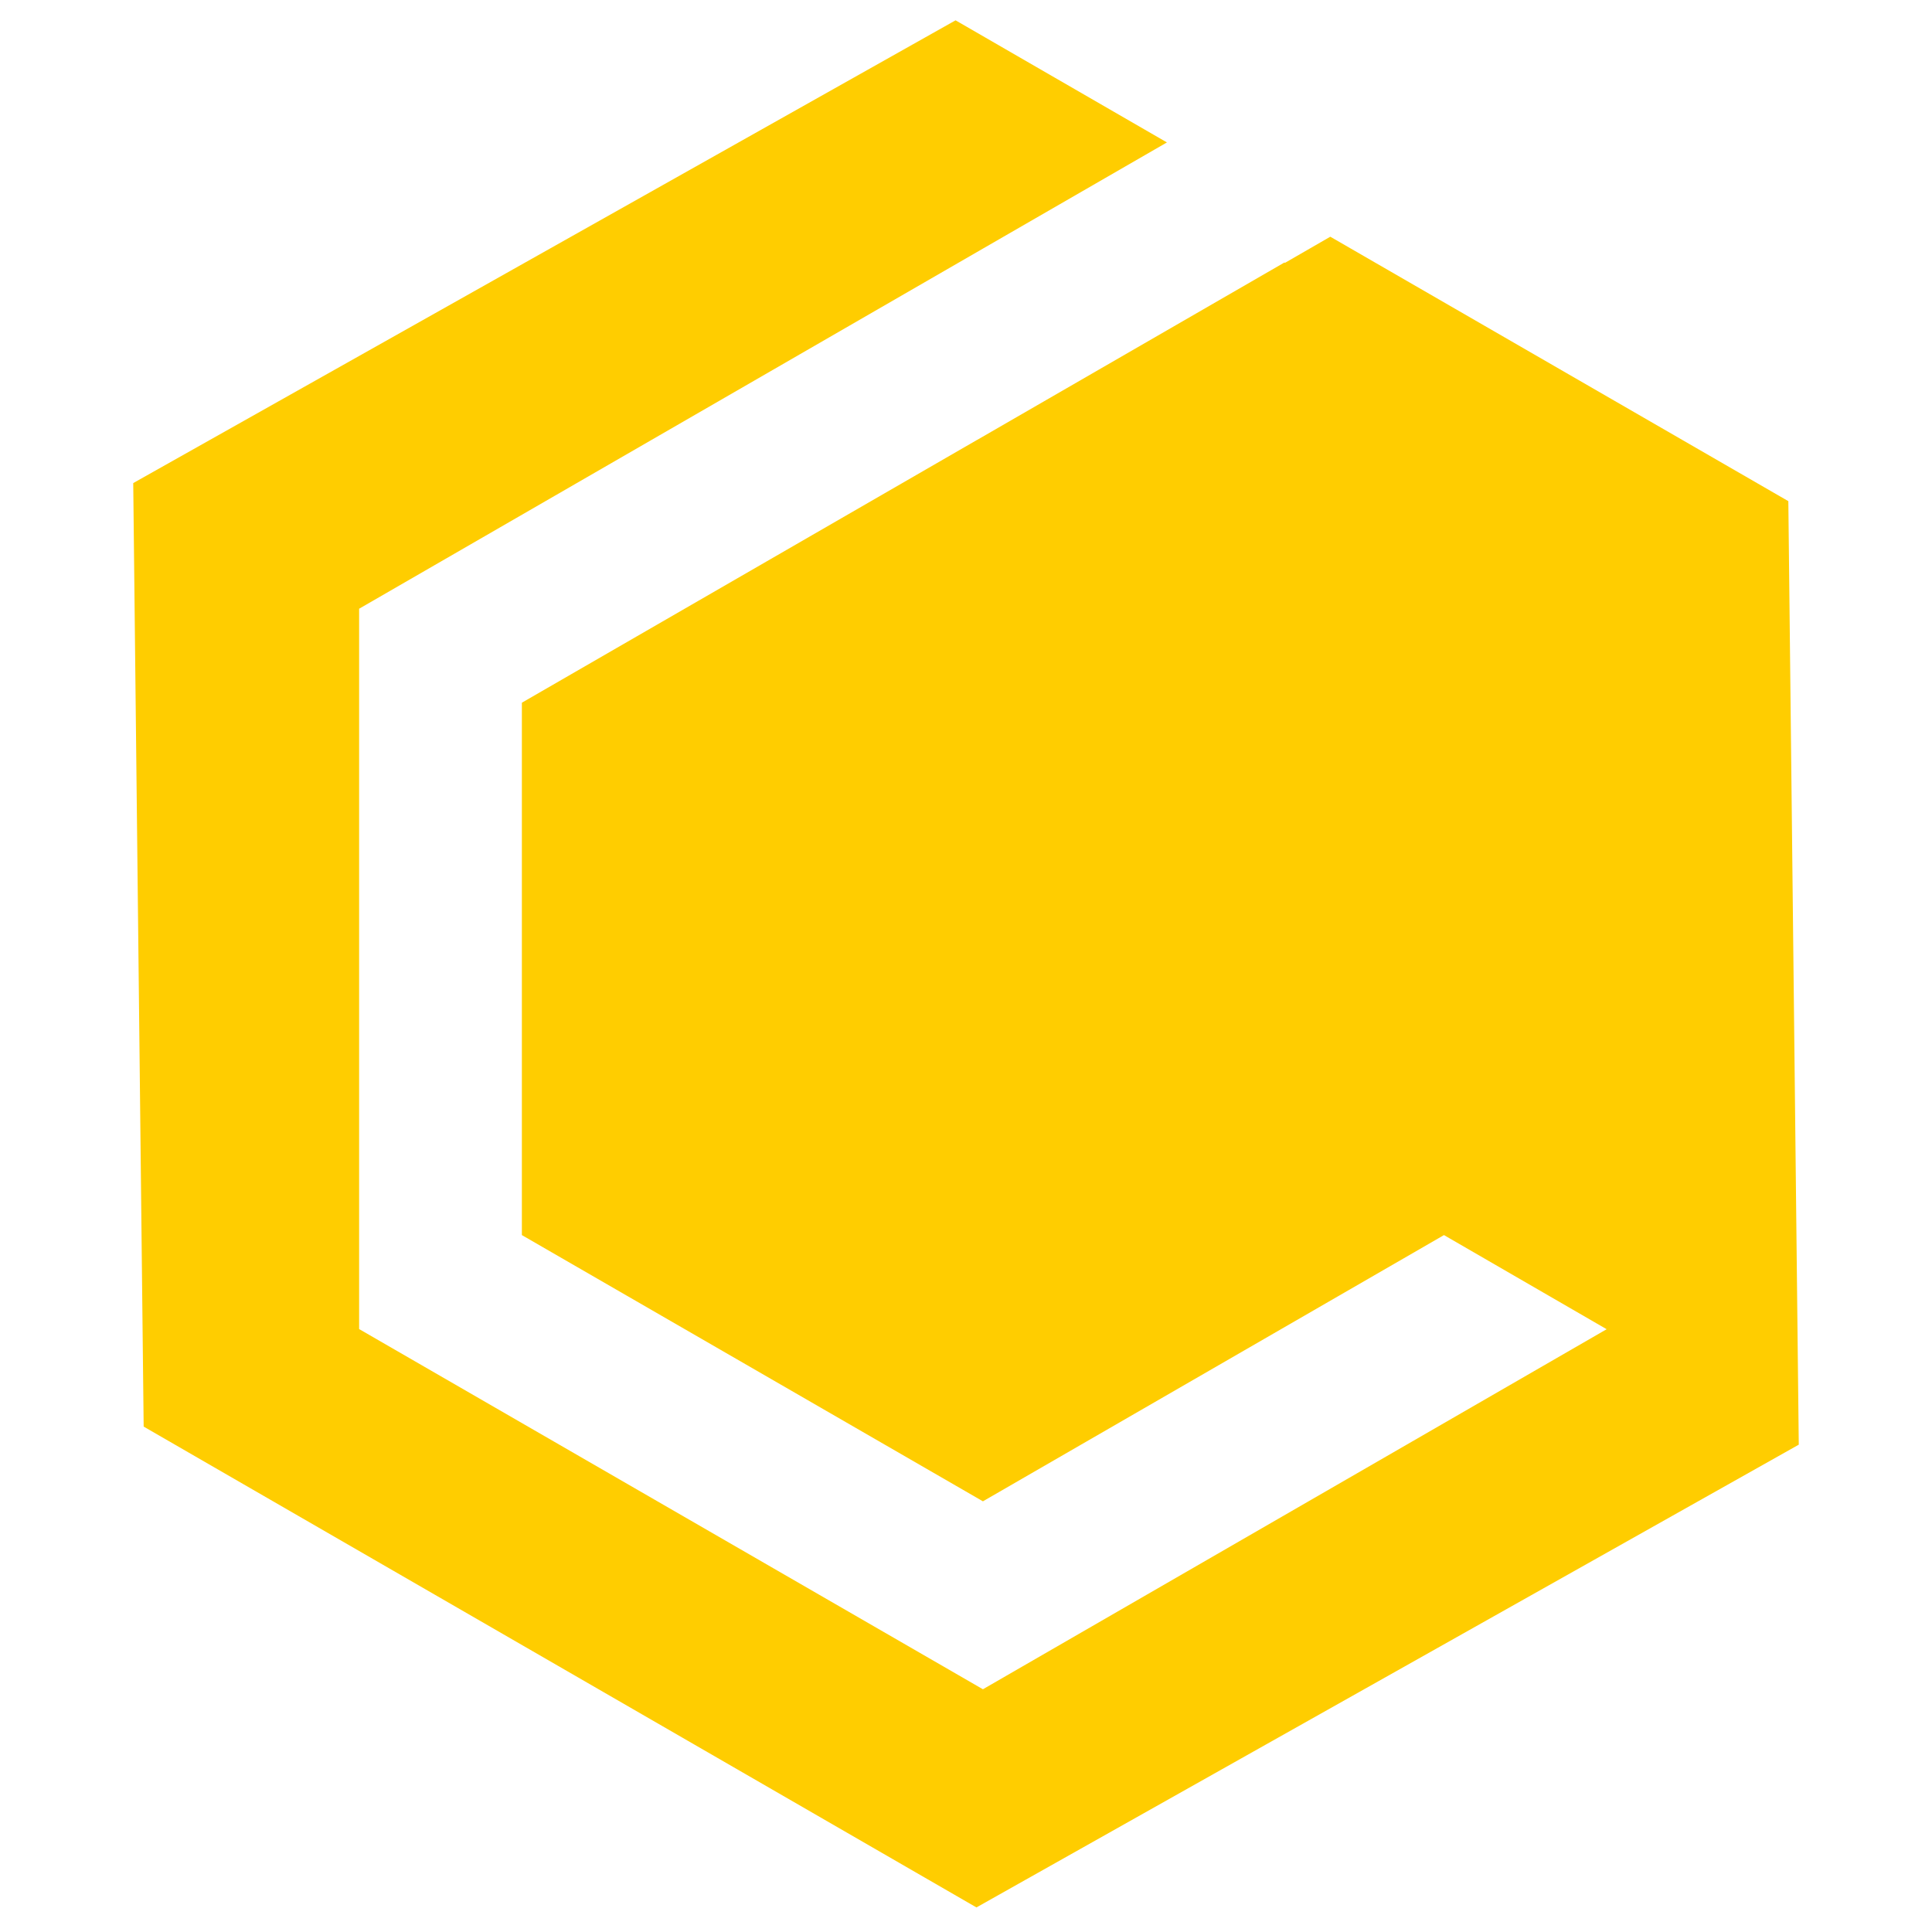 <svg id="Layer_1" data-name="Layer 1" xmlns="http://www.w3.org/2000/svg" viewBox="0 0 250 250"><defs><style>.cls-1{fill:#ffcd00;}</style></defs><polygon class="cls-1" points="232.76 186.94 126.35 246.82 18.59 184.6 17.24 62.51 123.65 2.63 151 18.43 127.19 32.17 127.19 32.17 46.47 78.77 46.47 171.98 127.19 218.59 207.9 172 186.85 159.82 127.19 194.27 67.53 159.82 67.53 90.93 126.44 56.92 126.45 56.92 166.2 33.97 166.28 34.01 172.14 30.63 231.41 64.85 232.76 186.94"/></svg>